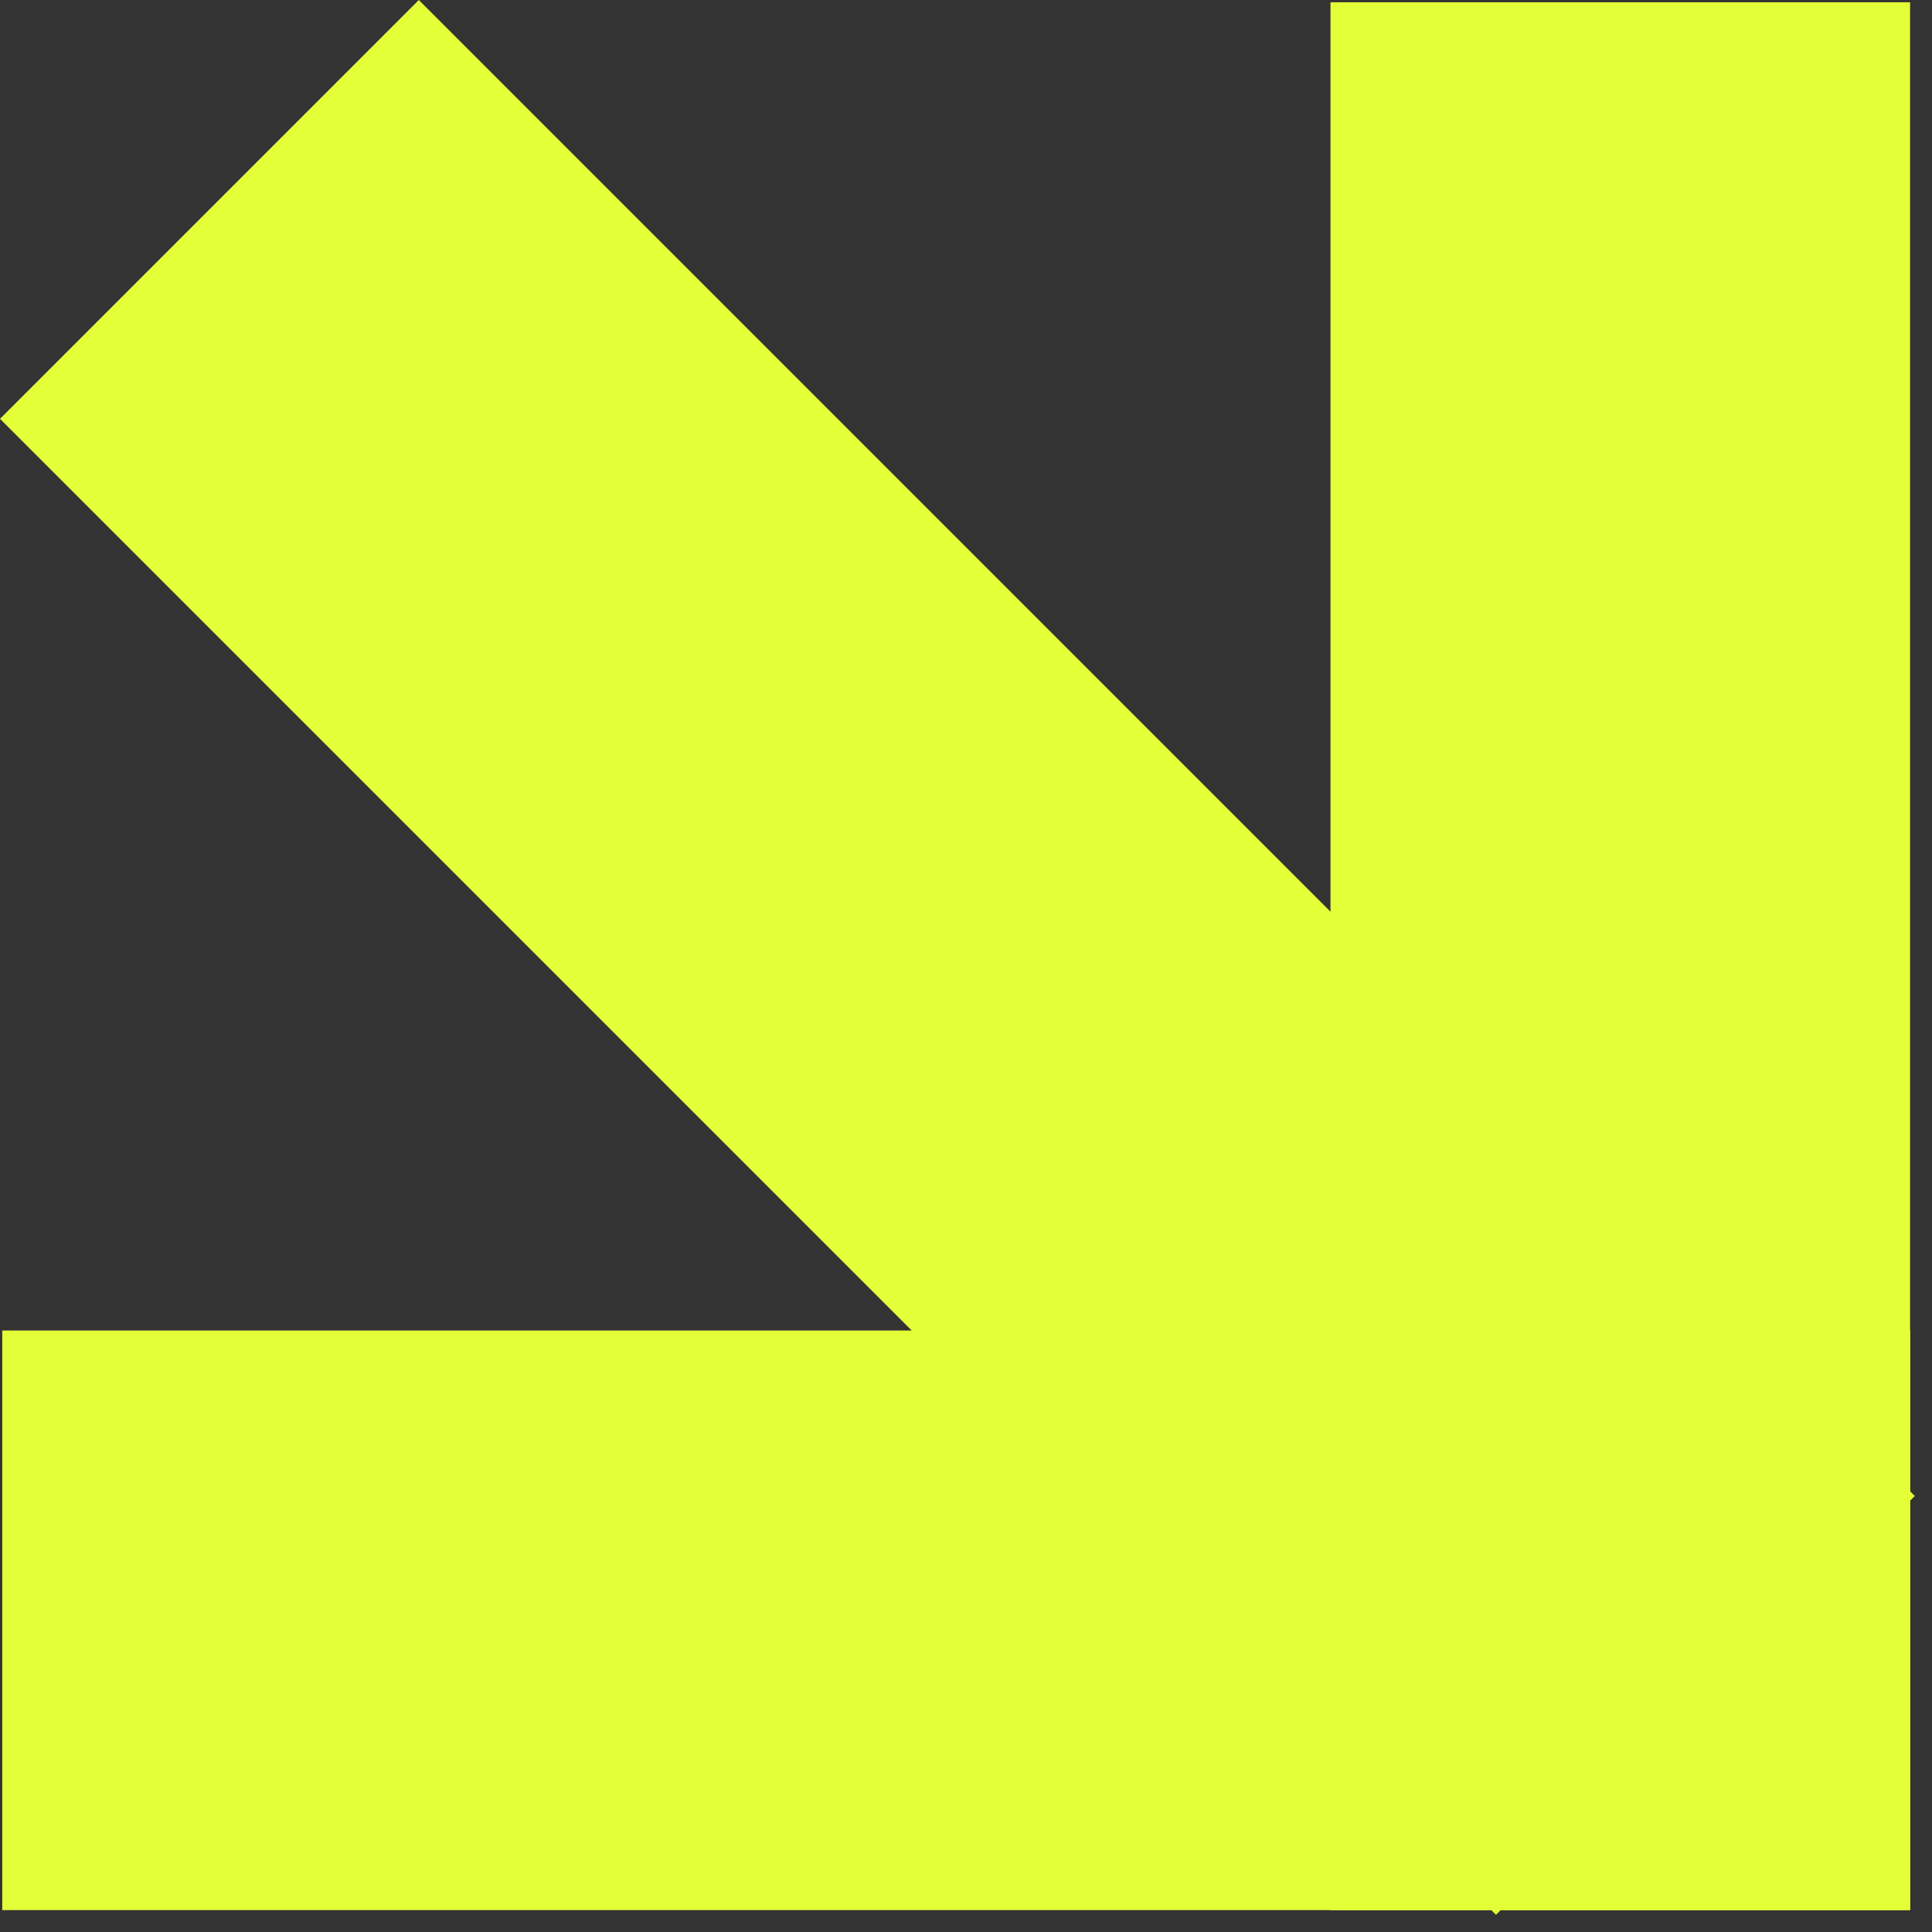 <svg width="80" height="80" viewBox="0 0 80 80" fill="none" xmlns="http://www.w3.org/2000/svg">
<rect x="0" y="0" width="80" height="80" fill="#333333" stroke="none"/>
<rect x="78.593" y="78.594" width="23" height="78" transform="rotate(-180 78.593 78.594)" fill="#E3FF38" stroke="#E3FF38"/>
<rect x="0.593" y="78.594" width="23" height="78" transform="rotate(-90 0.593 78.594)" fill="#E3FF38" stroke="#E3FF38"/>
<rect x="78.581" y="61.946" width="23.526" height="86.605" transform="rotate(135 78.581 61.946)" fill="#E3FF38" stroke="#E3FF38"/>
</svg>
